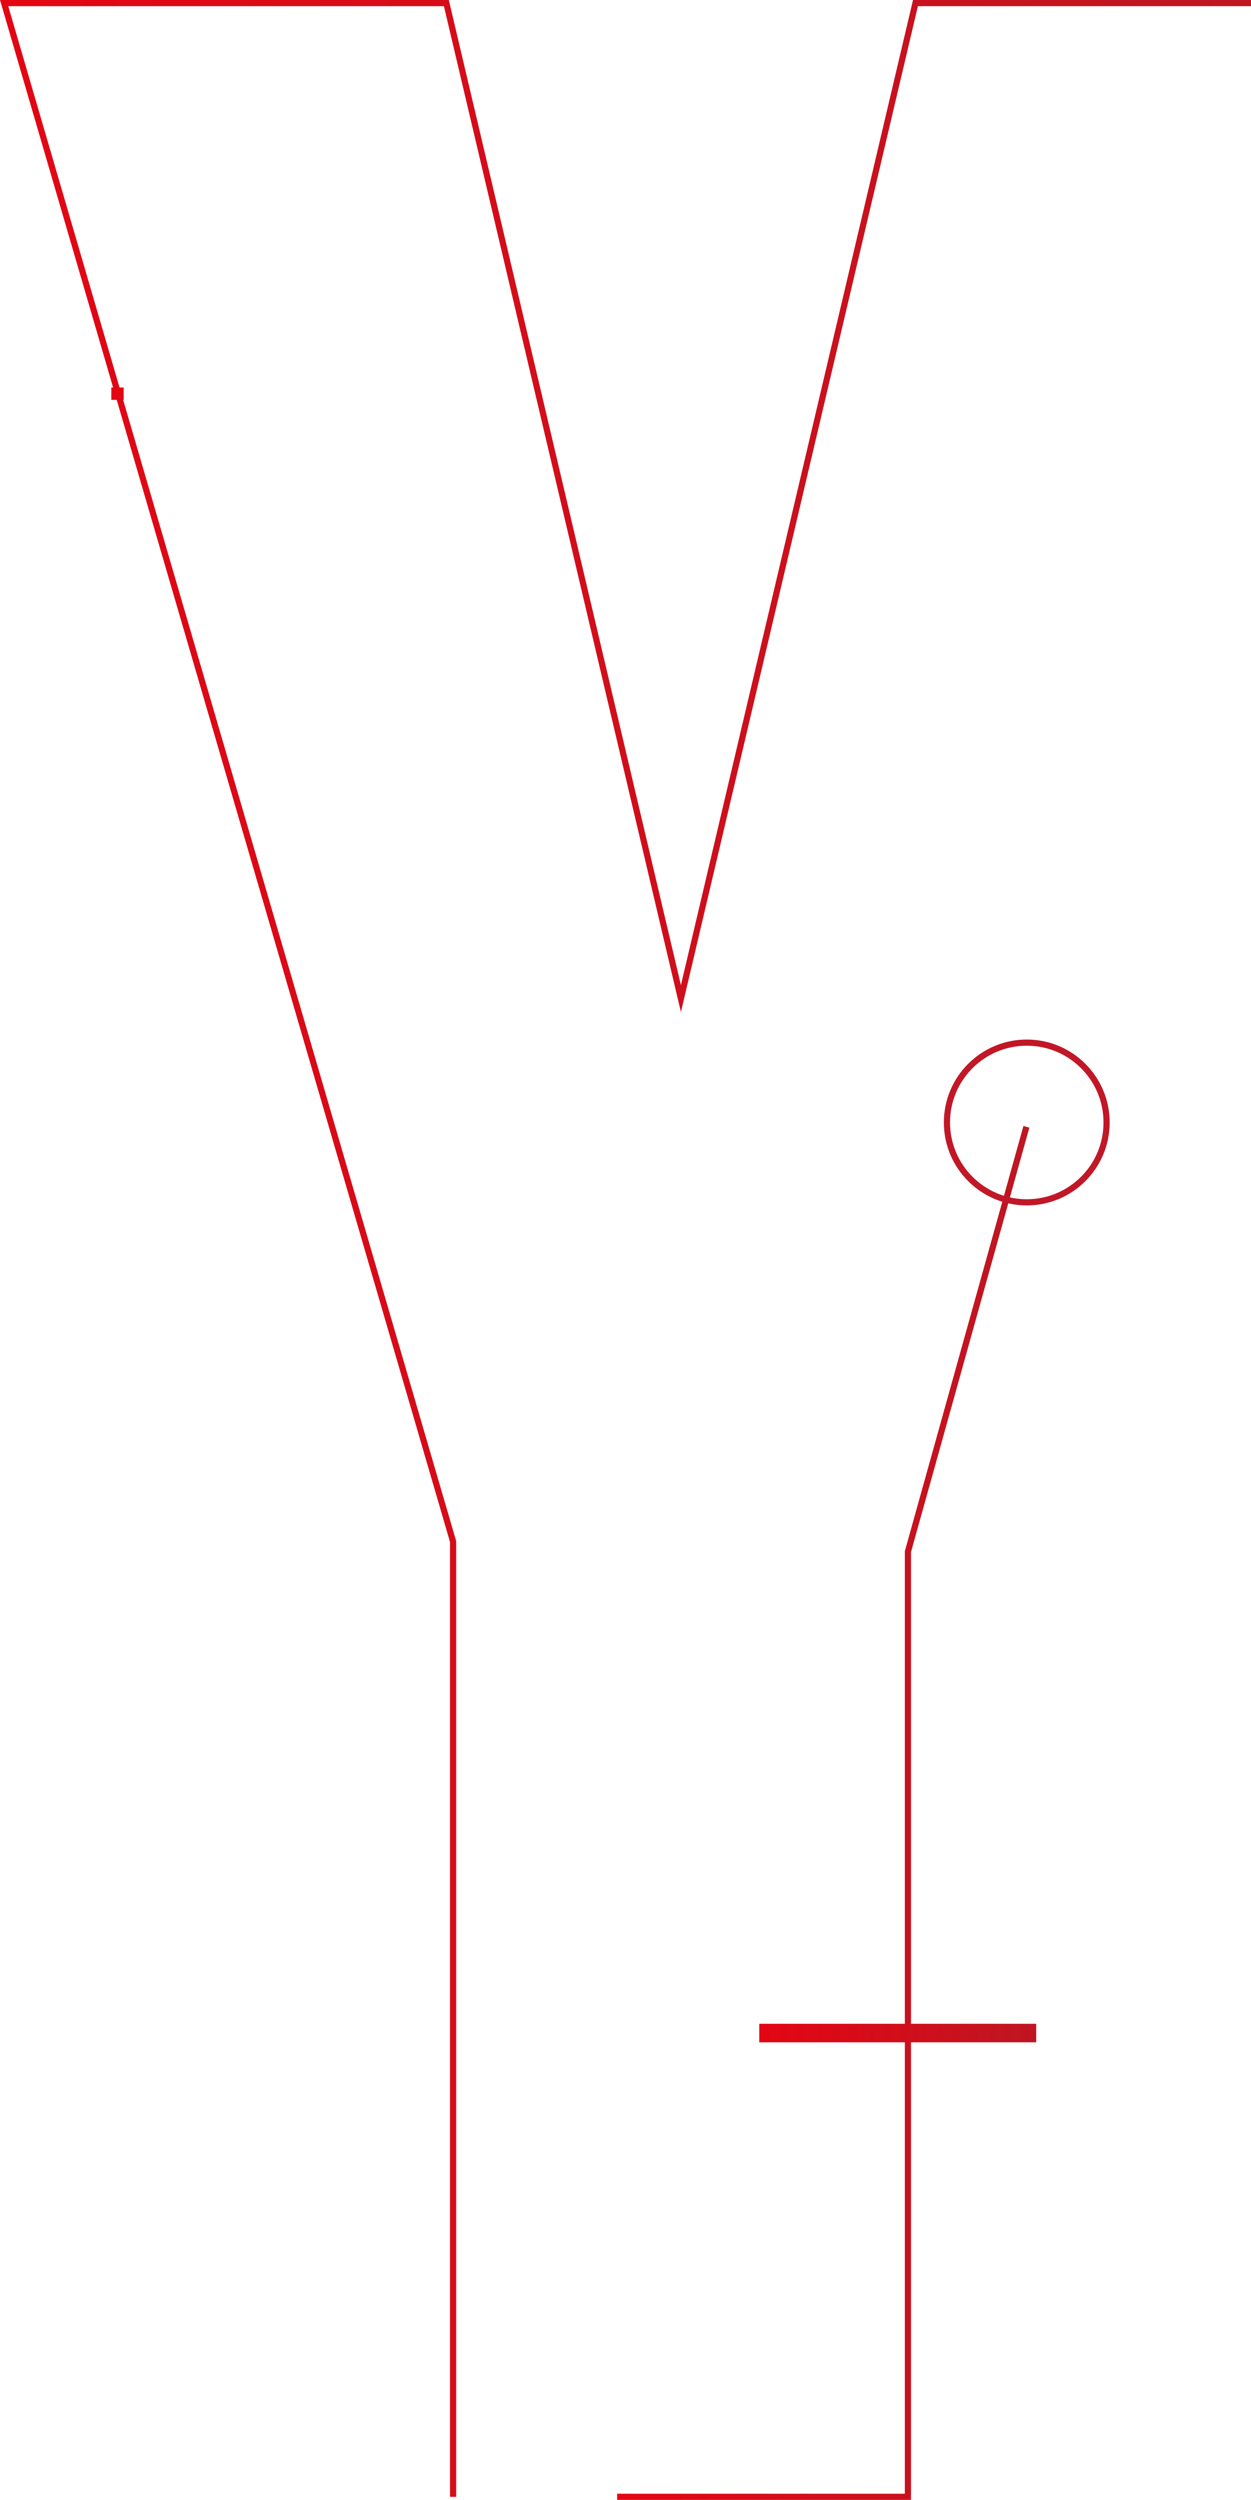<?xml version="1.0" encoding="UTF-8"?>
<svg id="Capa_2" data-name="Capa 2" xmlns="http://www.w3.org/2000/svg" xmlns:xlink="http://www.w3.org/1999/xlink" viewBox="0 0 202.63 404.76">
  <defs>
    <style>
      .cls-1 {
        stroke: #c11727;
      }

      .cls-1, .cls-2 {
        fill: none;
      }

      .cls-1, .cls-2, .cls-3 {
        stroke-miterlimit: 10;
      }

      .cls-4 {
        fill: #e30613;
      }

      .cls-4, .cls-5 {
        stroke-width: 0px;
      }

      .cls-2 {
        stroke: url(#Degradado_sin_nombre_3);
      }

      .cls-5 {
        fill: url(#Degradado_sin_nombre_3-4);
      }

      .cls-3 {
        fill: url(#Degradado_sin_nombre_3-2);
        stroke: url(#Degradado_sin_nombre_3-3);
      }
    </style>
    <linearGradient id="Degradado_sin_nombre_3" data-name="Degradado sin nombre 3" x1="0" y1="202.13" x2="202.63" y2="202.13" gradientUnits="userSpaceOnUse">
      <stop offset="0" stop-color="#e30613"/>
      <stop offset="1" stop-color="#be1622"/>
    </linearGradient>
    <linearGradient id="Degradado_sin_nombre_3-2" data-name="Degradado sin nombre 3" x1="190.03" y1="561.12" x2="191.03" y2="561.12" gradientTransform="translate(-41041.22 121488.24) scale(215.99 -215.99)" xlink:href="#Degradado_sin_nombre_3"/>
    <linearGradient id="Degradado_sin_nombre_3-3" data-name="Degradado sin nombre 3" x1="99.96" y1="293.53" x2="166.74" y2="293.53" xlink:href="#Degradado_sin_nombre_3"/>
    <linearGradient id="Degradado_sin_nombre_3-4" data-name="Degradado sin nombre 3" x1="186.66" y1="563.39" x2="187.66" y2="563.39" gradientTransform="translate(-8250.18 25602.09) scale(44.86 -44.86)" xlink:href="#Degradado_sin_nombre_3"/>
  </defs>
  <g id="Capa_1-2" data-name="Capa 1">
    <g>
      <g>
        <polyline class="cls-2" points=".67 .5 73.39 249.59 73.39 404.26 73.39 404.26 73.39 249.59 .67 .5 72.3 .5 110.29 161.68 148.28 .5 202.63 .5"/>
        <polygon class="cls-3" points="99.96 404.26 147.06 404.26 147.06 251.22 166.25 182.44 166.25 182.44 147.06 251.22 147.06 404.26 99.96 404.26 99.96 404.26"/>
        <circle class="cls-1" cx="166.31" cy="181.74" r="12.93"/>
      </g>
      <polyline class="cls-5" points="122.98 327.67 167.84 327.67 167.84 330.67 122.98 330.67"/>
      <rect class="cls-4" x="18.03" y="62.74" width="2" height="2"/>
    </g>
  </g>
</svg>